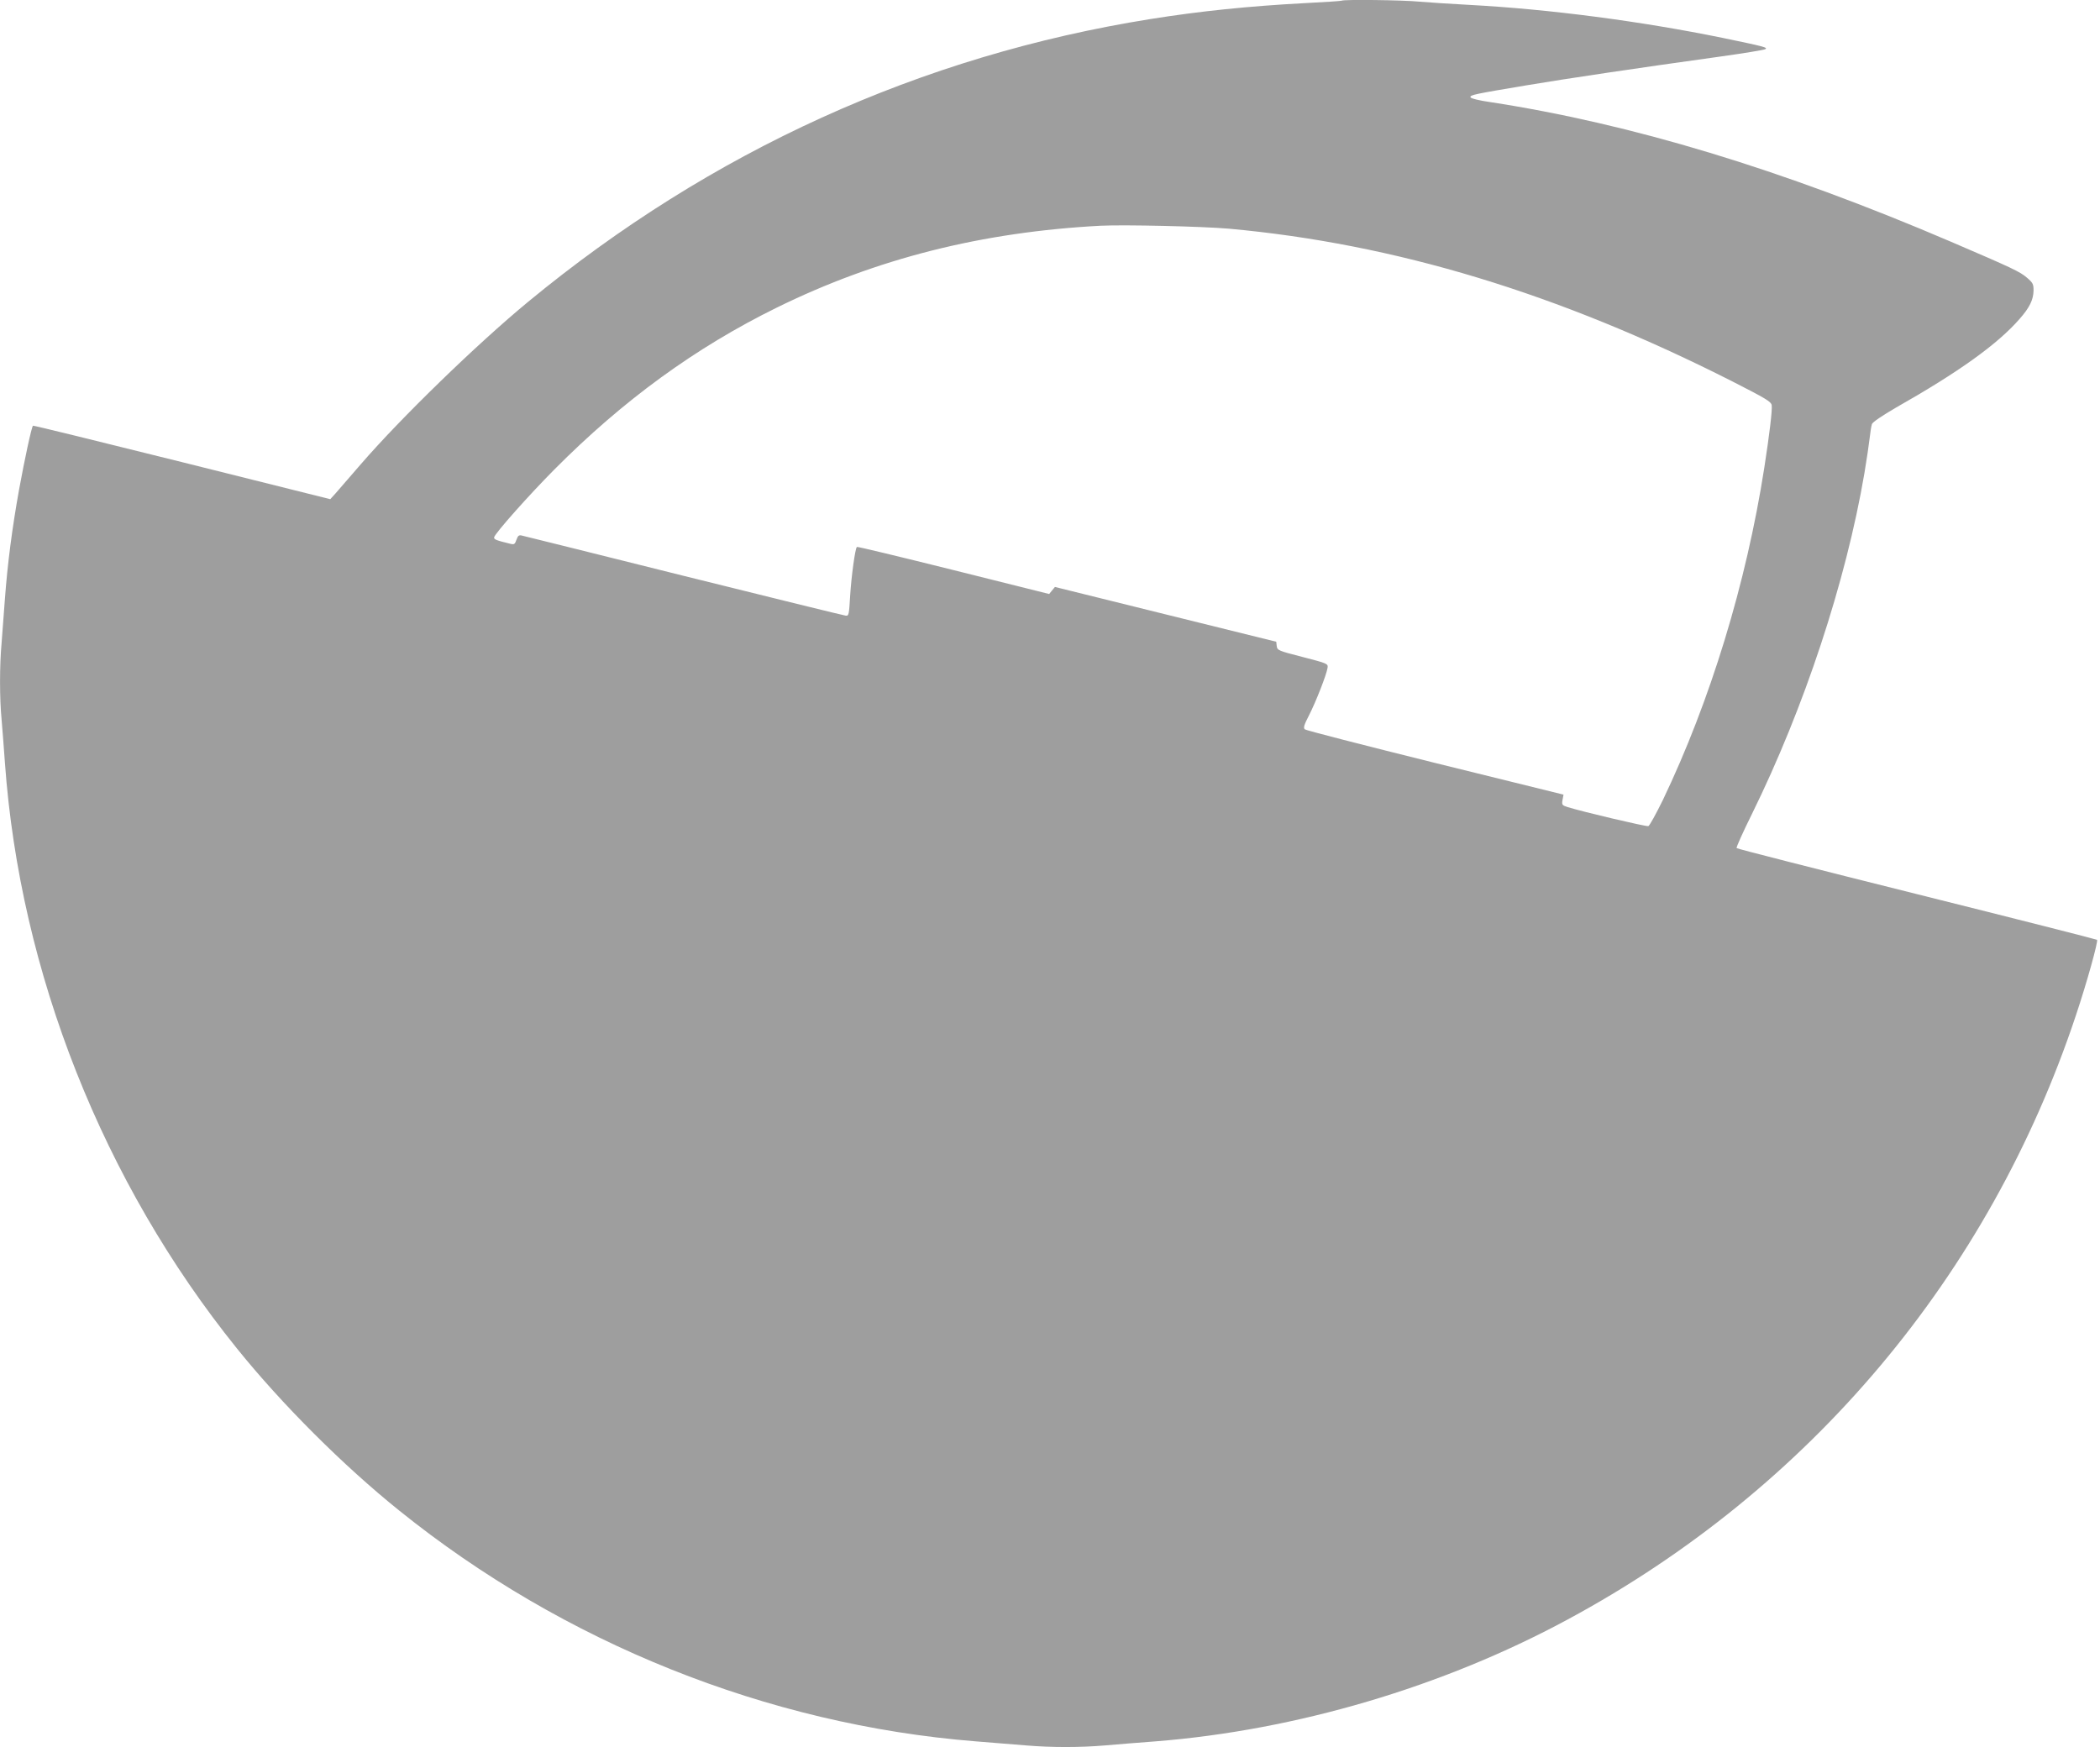 <?xml version="1.0" standalone="no"?>
<!DOCTYPE svg PUBLIC "-//W3C//DTD SVG 20010904//EN"
 "http://www.w3.org/TR/2001/REC-SVG-20010904/DTD/svg10.dtd">
<svg version="1.0" xmlns="http://www.w3.org/2000/svg"
 width="1280pt" height="1065pt" viewBox="0 0 1280 1065"
 preserveAspectRatio="xMidYMid meet">
<g transform="translate(0,1065) scale(0.1,-0.1)"
fill="#9e9e9e" stroke="none">
<path d="M8179 10646 c-2 -2 -103 -9 -224 -15 -341 -18 -642 -49 -942 -97
-1399 -223 -2680 -805 -3793 -1723 -315 -260 -777 -709 -1020 -990 -69 -80
-139 -160 -156 -180 l-31 -34 -904 226 c-497 124 -905 224 -908 222 -9 -9 -51
-205 -85 -391 -42 -234 -70 -449 -86 -664 -6 -85 -15 -205 -20 -266 -13 -141
-13 -340 0 -474 5 -58 14 -175 20 -260 92 -1279 597 -2556 1414 -3570 273
-339 647 -713 989 -988 1002 -807 2243 -1305 3512 -1407 105 -8 244 -20 310
-25 153 -13 328 -13 480 0 66 6 206 17 311 25 854 68 1747 331 2508 742 1476
795 2571 2097 3099 3683 68 203 137 453 129 461 -4 3 -499 129 -1100 279 -601
150 -1095 276 -1097 280 -3 5 39 98 93 207 319 648 573 1416 686 2078 14 83
28 179 32 215 4 36 10 74 14 85 5 13 64 52 146 100 383 217 620 387 754 541
61 69 84 117 85 173 0 39 -4 47 -40 78 -43 37 -85 57 -465 220 -1032 442
-1948 719 -2809 851 -64 9 -116 22 -118 29 -5 14 26 20 342 73 238 40 681 106
1179 175 143 20 266 40 275 45 19 10 -3 16 -259 69 -499 102 -1057 175 -1540
201 -113 6 -252 15 -310 20 -101 10 -462 14 -471 6z m-689 -1390 c1012 -92
2009 -394 3065 -929 208 -106 240 -125 244 -147 4 -30 -13 -173 -45 -380 -110
-706 -329 -1422 -619 -2028 -41 -83 -80 -155 -88 -158 -12 -4 -404 88 -495
117 -31 10 -33 14 -28 43 l6 32 -782 193 c-431 107 -789 199 -795 205 -10 9
-4 28 26 86 41 80 107 248 113 290 3 24 -1 26 -152 65 -149 38 -155 41 -158
67 l-3 26 -675 167 -674 167 -18 -22 -17 -21 -584 146 c-321 80 -586 144 -588
141 -11 -10 -34 -182 -41 -296 -7 -117 -8 -125 -27 -123 -11 1 -454 110 -985
242 -531 133 -975 243 -988 246 -19 5 -25 0 -34 -25 -9 -27 -14 -31 -37 -25
-87 21 -102 27 -99 40 5 24 213 258 366 412 420 423 861 744 1357 988 608 299
1251 461 1975 499 146 7 617 -4 780 -18z"/>
</g>
</svg>
